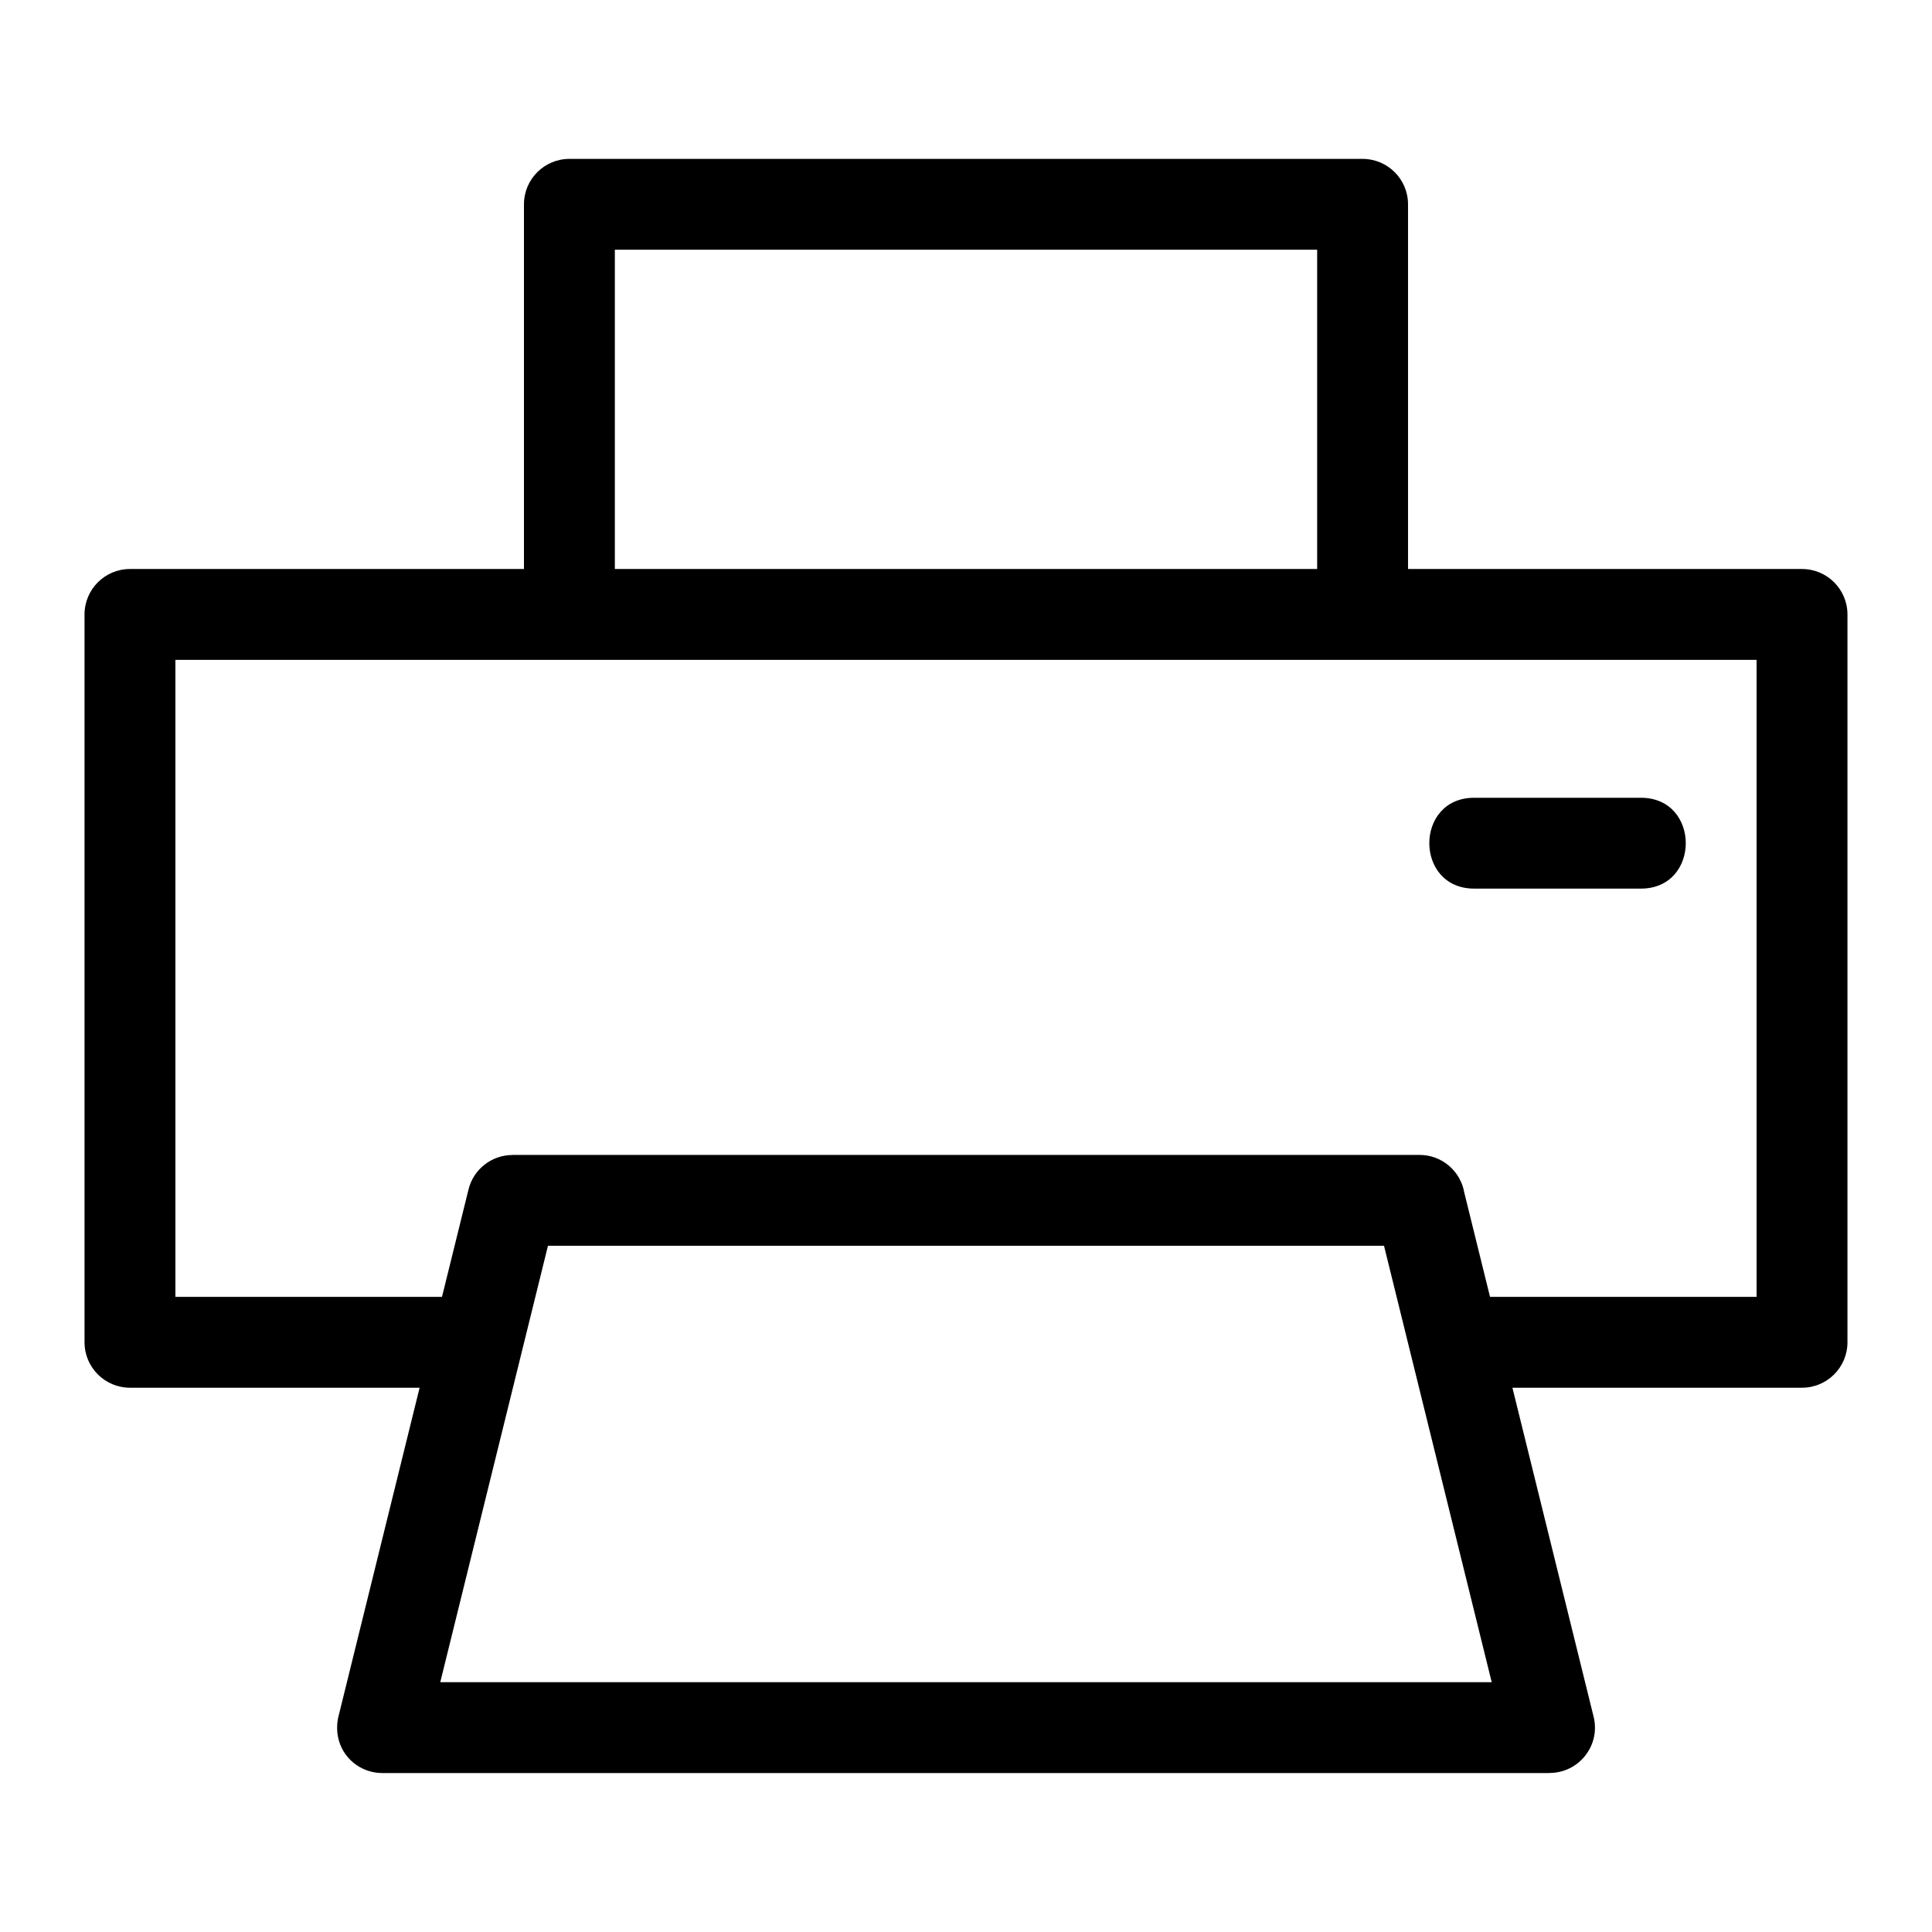<?xml version="1.0" encoding="UTF-8"?>
<!-- Uploaded to: ICON Repo, www.iconrepo.com, Generator: ICON Repo Mixer Tools -->
<svg fill="#000000" width="800px" height="800px" version="1.1" viewBox="144 144 512 512" xmlns="http://www.w3.org/2000/svg">
 <path d="m260.67 589.8h278.65l-28.543-115.66h-221.56c-9.516 38.555-19.031 77.105-28.543 115.66zm274-210.31c-15.852 0-15.852-24.074 0-24.074h44.188c15.852 0 15.852 24.074 0 24.074zm-279.48 132.27h-76.746c-6.652 0-12.043-5.391-12.043-12.039v-192.89c0-6.648 5.391-12.039 12.043-12.039h104.41v-96.645c0-6.648 5.391-12.039 12.039-12.039h210.21c6.648 0 12.039 5.391 12.039 12.039v96.645h104.41c6.652 0 12.043 5.391 12.043 12.039v192.89c0 6.648-5.391 12.039-12.043 12.039h-76.746l21.523 87.207c1.867 7.582-3.887 14.871-11.664 14.883v0.023h-309.33c-7.731 0-13.895-7.195-11.453-15.75l21.316-86.359zm283.67-24.082h70.652v-168.8h-419.03v168.8h70.652l7.023-28.449c1.344-5.481 6.262-9.145 11.664-9.145v-0.023h240.36c5.949 0 10.891 4.312 11.867 9.984l6.82 27.633zm-231.92-192.89h186.12v-84.605h-186.12z"/>
</svg>